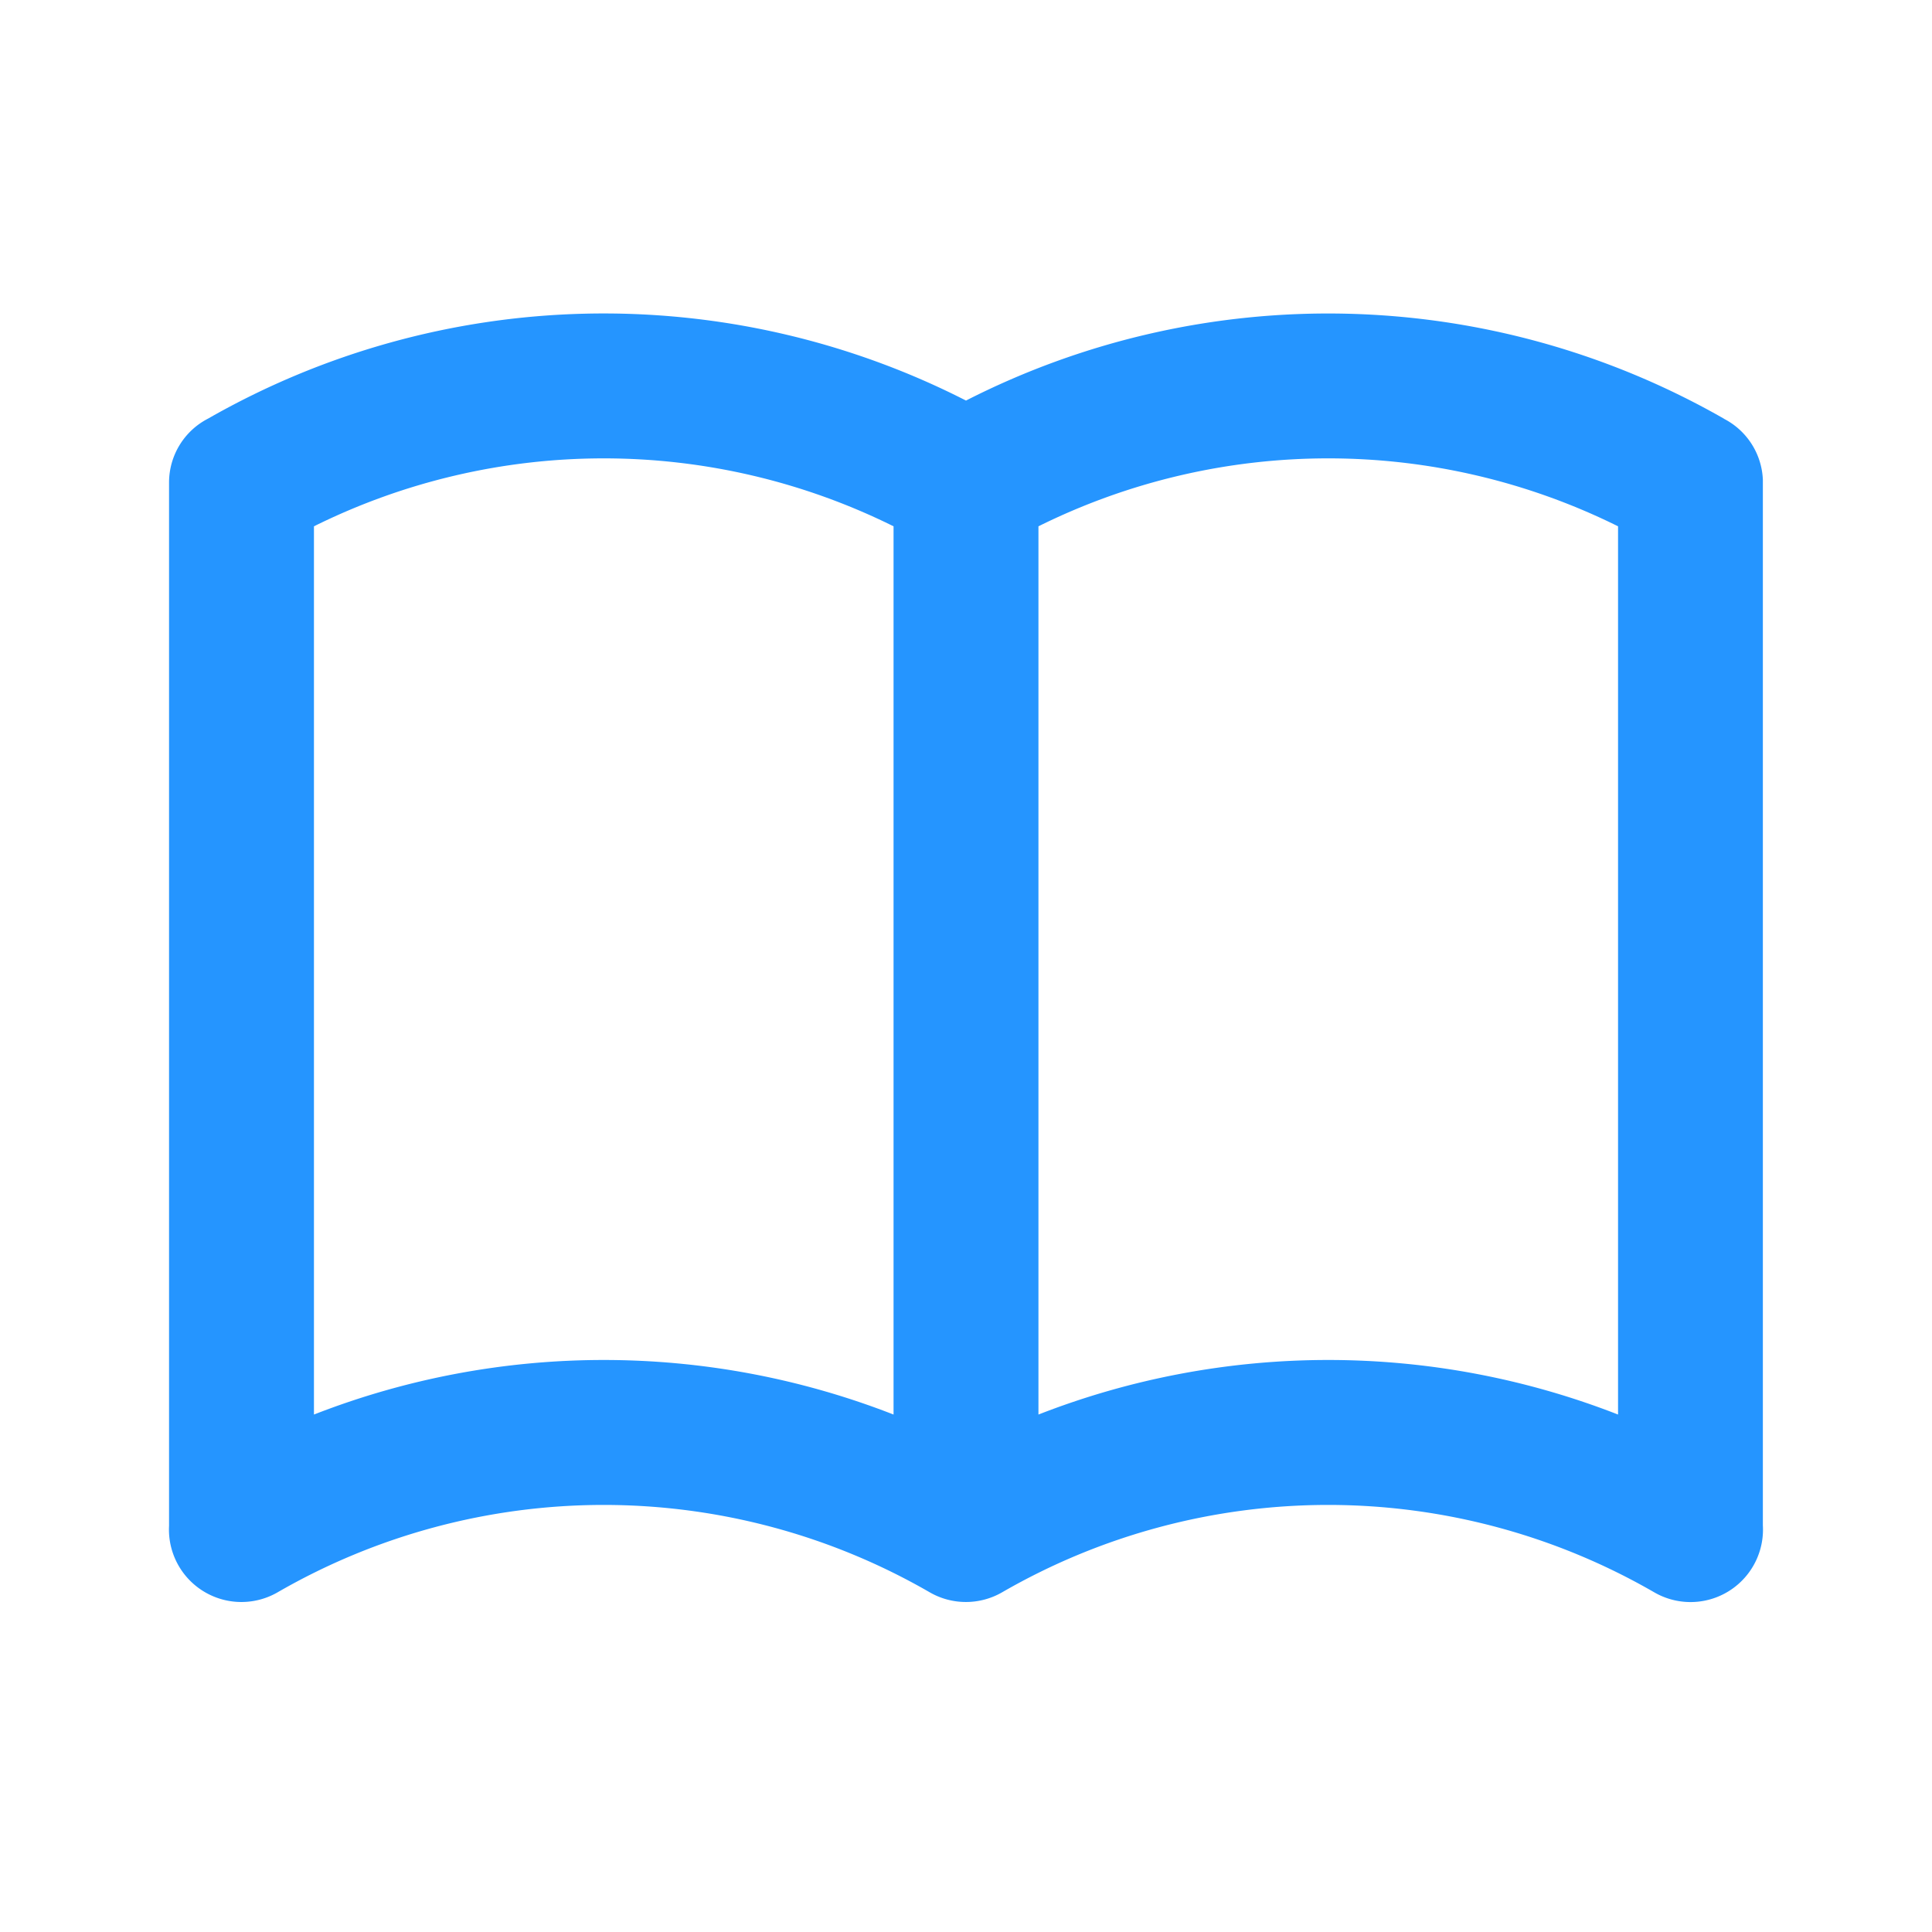 <svg width="24" height="24" fill="#00f" xmlns="http://www.w3.org/2000/svg"><path fill-rule="evenodd" clip-rule="evenodd" d="M3.9 6.538a8.1 8.1 0 017.2 0v11.034a9.9 9.9 0 00-7.2 0V6.538zm12.6-.844a8.1 8.1 0 00-3.6.844v11.034a9.899 9.899 0 017.2 0V6.538a8.1 8.1 0 00-3.6-.844zm4.917-.492A9.9 9.9 0 0012 4.976a9.9 9.9 0 00-9.415.224.893.893 0 00-.485.794v12.96a.9.9 0 001.349.826 8.1 8.1 0 018.1 0 .9.9 0 00.9 0 8.1 8.1 0 018.1 0 .9.9 0 001.35-.83V5.96a.893.893 0 00-.482-.757z" fill="#2595FF"/></svg>